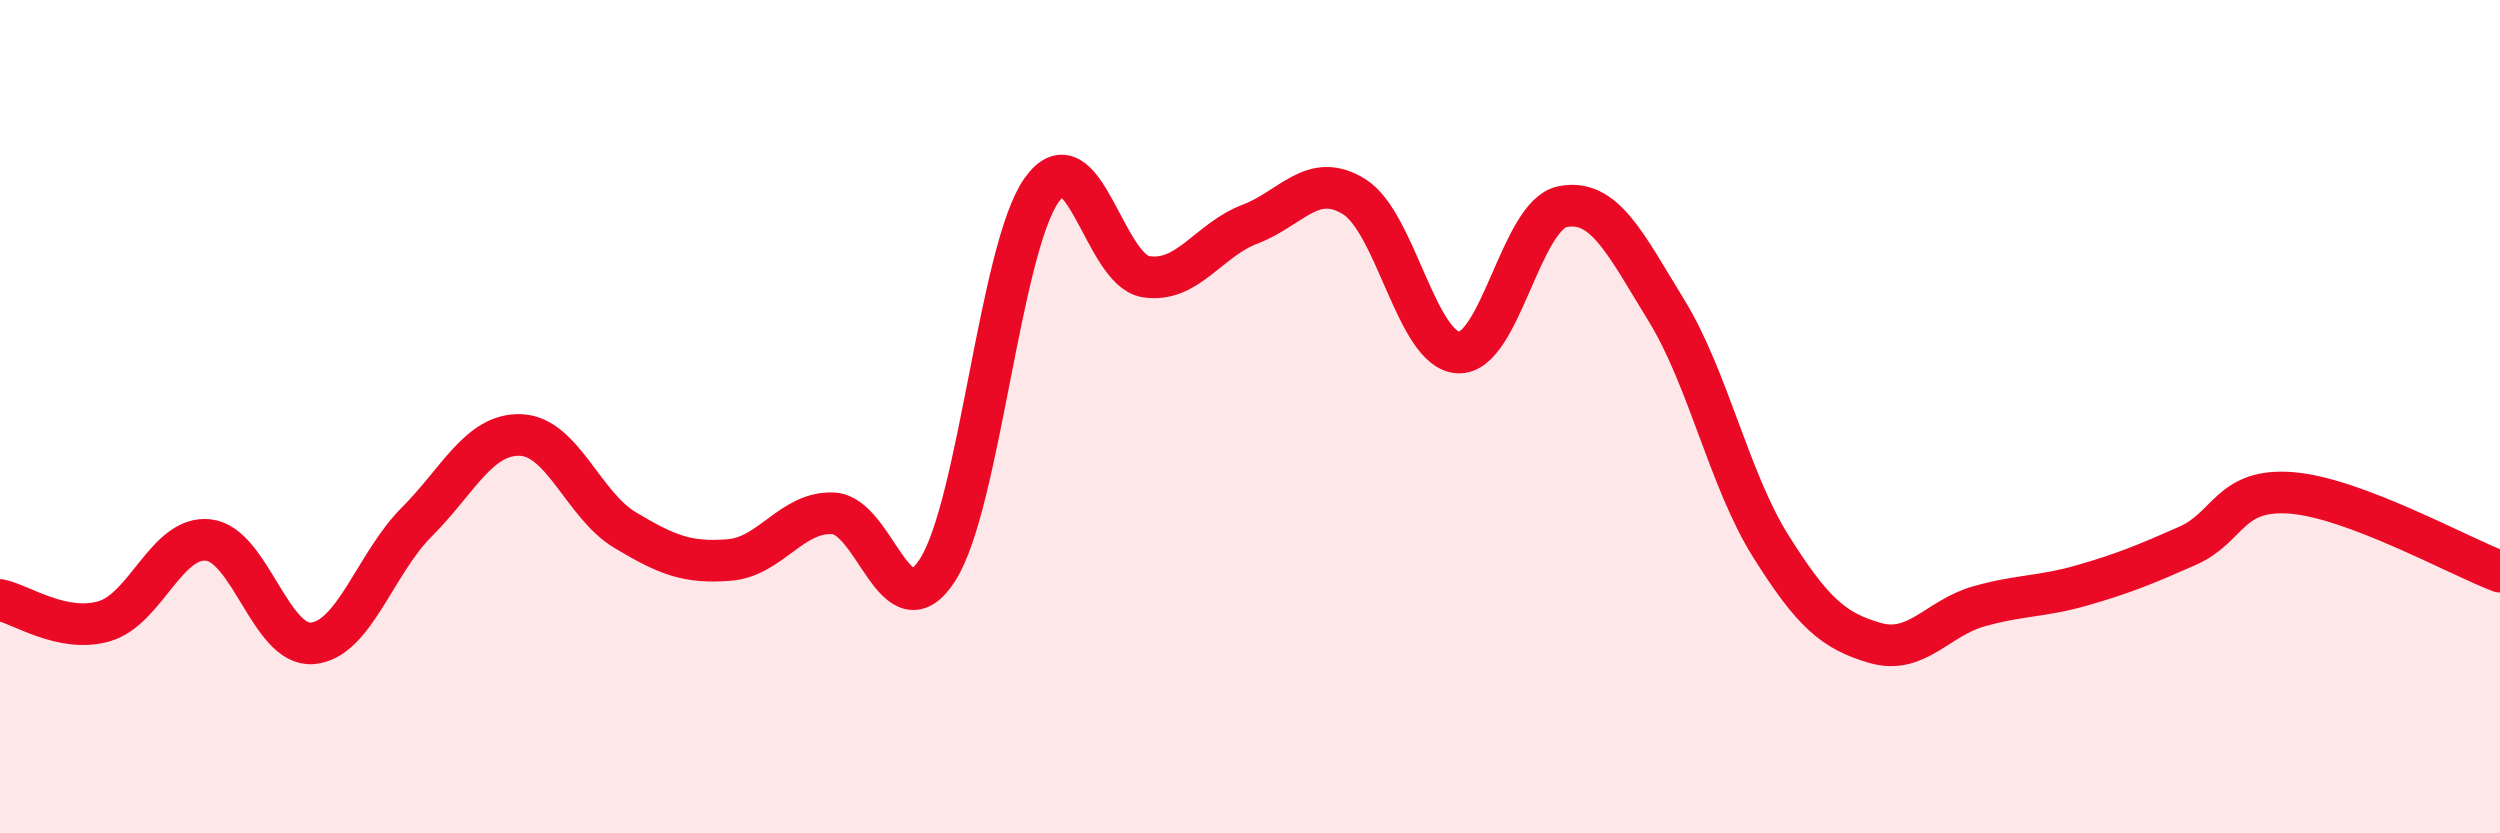 
    <svg width="60" height="20" viewBox="0 0 60 20" xmlns="http://www.w3.org/2000/svg">
      <path
        d="M 0,14.4 C 0.5,14.5 1.5,15.2 2.5,14.91 C 3.5,14.62 4,12.85 5,12.96 C 6,13.07 6.5,15.53 7.5,15.44 C 8.5,15.35 9,13.53 10,12.53 C 11,11.53 11.5,10.4 12.5,10.44 C 13.5,10.48 14,12.12 15,12.72 C 16,13.32 16.5,13.52 17.5,13.44 C 18.5,13.36 19,12.27 20,12.32 C 21,12.37 21.5,15.23 22.5,13.68 C 23.5,12.13 24,5.97 25,4.56 C 26,3.15 26.5,6.48 27.5,6.64 C 28.5,6.8 29,5.76 30,5.38 C 31,5 31.5,4.1 32.5,4.72 C 33.5,5.34 34,8.41 35,8.46 C 36,8.51 36.5,5.16 37.5,4.96 C 38.5,4.76 39,5.83 40,7.46 C 41,9.09 41.5,11.52 42.5,13.11 C 43.5,14.7 44,15.14 45,15.43 C 46,15.72 46.5,14.83 47.5,14.55 C 48.5,14.27 49,14.33 50,14.04 C 51,13.75 51.5,13.54 52.5,13.1 C 53.5,12.66 53.5,11.71 55,11.83 C 56.5,11.95 59,13.34 60,13.72L60 20L0 20Z"
        fill="#EB0A25"
        opacity="0.1"
        stroke-linecap="round"
        stroke-linejoin="round"
      />
      <path
        d="M 0,14.4 C 0.5,14.5 1.5,15.2 2.5,14.91 C 3.5,14.62 4,12.85 5,12.96 C 6,13.07 6.5,15.53 7.5,15.44 C 8.5,15.35 9,13.53 10,12.53 C 11,11.53 11.5,10.4 12.5,10.44 C 13.5,10.48 14,12.12 15,12.72 C 16,13.32 16.5,13.52 17.5,13.44 C 18.5,13.36 19,12.27 20,12.32 C 21,12.37 21.5,15.23 22.5,13.68 C 23.5,12.13 24,5.97 25,4.56 C 26,3.15 26.5,6.48 27.5,6.64 C 28.5,6.8 29,5.76 30,5.38 C 31,5 31.5,4.1 32.5,4.72 C 33.5,5.34 34,8.41 35,8.46 C 36,8.51 36.5,5.16 37.5,4.96 C 38.5,4.76 39,5.83 40,7.46 C 41,9.09 41.5,11.52 42.5,13.11 C 43.5,14.7 44,15.14 45,15.43 C 46,15.72 46.5,14.83 47.5,14.55 C 48.5,14.27 49,14.33 50,14.04 C 51,13.75 51.5,13.54 52.5,13.1 C 53.5,12.66 53.5,11.71 55,11.83 C 56.5,11.95 59,13.34 60,13.72"
        stroke="#EB0A25"
        stroke-width="1"
        fill="none"
        stroke-linecap="round"
        stroke-linejoin="round"
      />
    </svg>
  